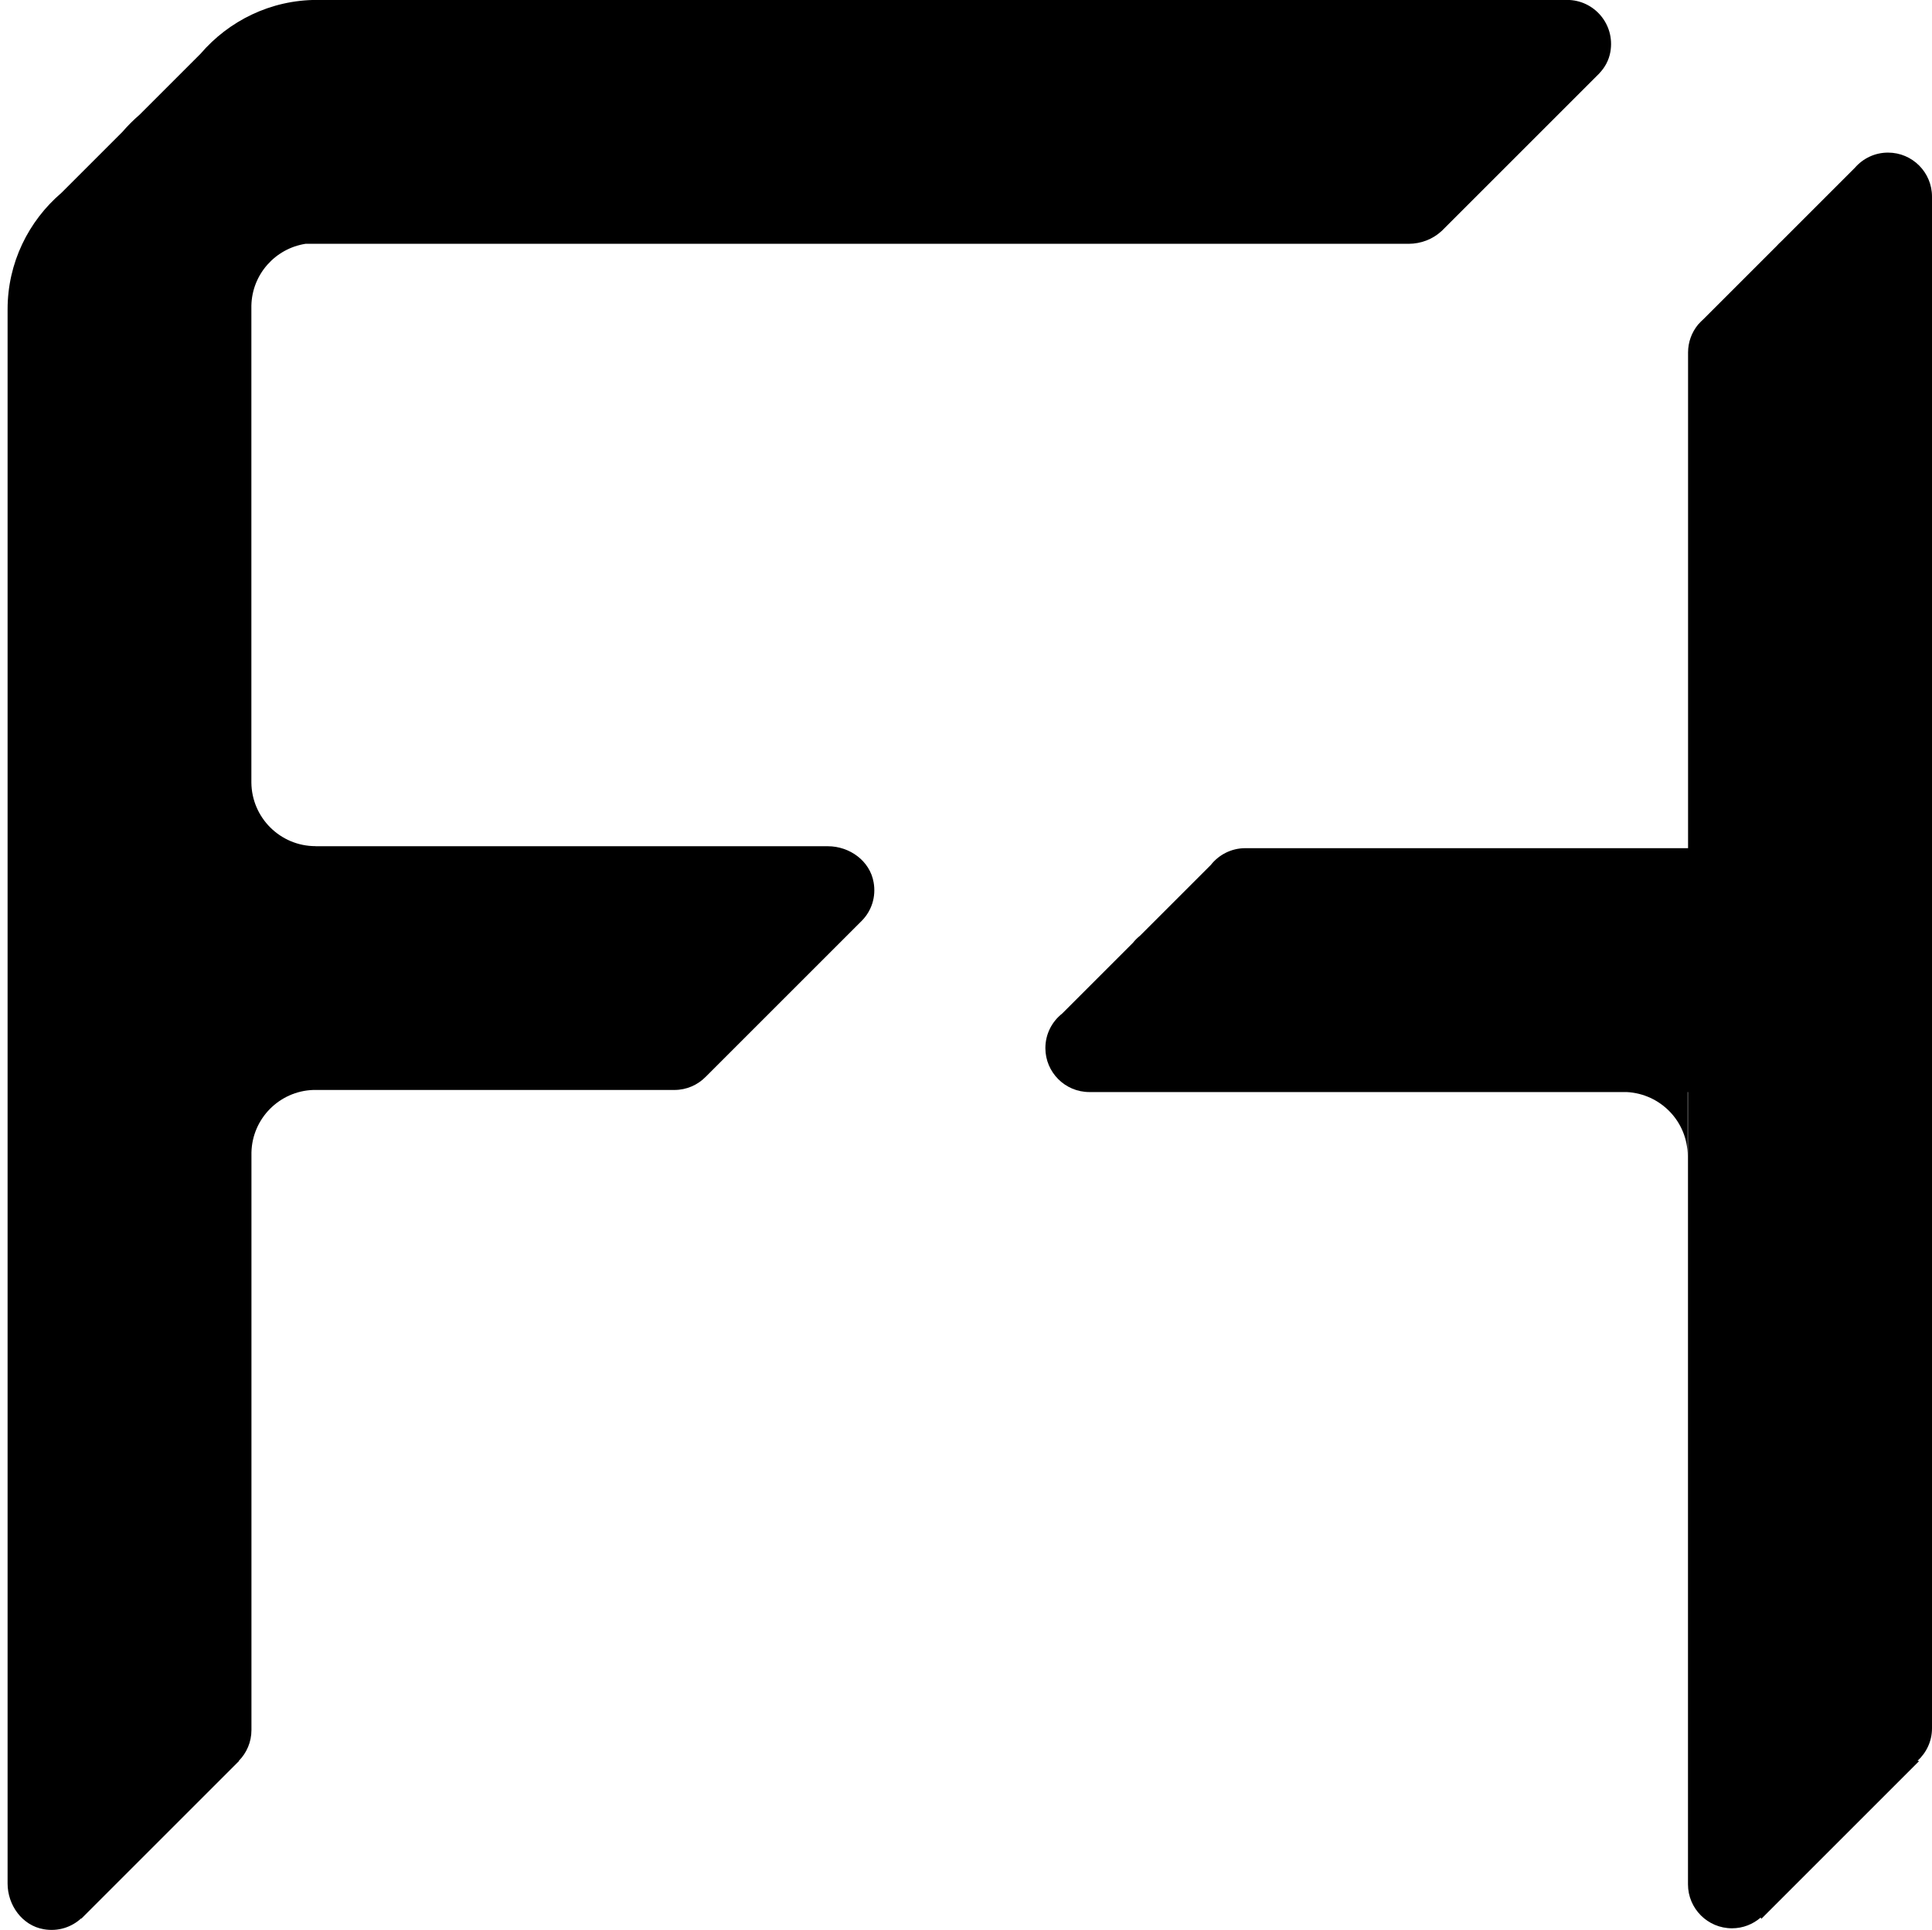 <?xml version="1.0" encoding="utf-8"?>
<!-- Generator: Adobe Illustrator 28.0.0, SVG Export Plug-In . SVG Version: 6.00 Build 0)  -->
<svg version="1.1" id="Ebene_1" xmlns="http://www.w3.org/2000/svg" xmlns:xlink="http://www.w3.org/1999/xlink" x="0px" y="0px"
	 viewBox="0 0 249.48 249.28" style="enable-background:new 0 0 249.48 249.28;" xml:space="preserve">
<g>
	<g>
		<path d="M112.81,113.96c-0.48-2.77-3.1-4.66-5.91-4.66l-66.15,0v-0.01c-4.56,0-8.25-3.68-8.29-8.22v-61.6
			c0.09-4.05,3.09-7.37,6.99-7.98l142.45,0c1.59,0,3.12-0.6,4.23-1.63l0.01,0l20.38-20.38l-0.01,0c0.73-0.75,1.25-1.7,1.44-2.79
			c0.62-3.58-2.12-6.7-5.59-6.7H40.94c-6,0-11.4,2.71-15.04,6.95l-7.9,7.9c-0.78,0.67-1.5,1.39-2.17,2.17l-7.9,7.9
			c-4.25,3.64-6.95,9.04-6.95,15.04v203.32c0,2.81,1.89,5.43,4.66,5.91c1.87,0.33,3.61-0.27,4.84-1.4l0.02,0.04l20.38-20.38
			l-0.04-0.01c1.01-1.02,1.63-2.43,1.63-3.98v-74.6c0.1-4.38,3.61-7.92,7.98-8.07h46.64c1.58,0,3.01-0.65,4.04-1.7l9.89-9.89
			c0.06-0.06,0.12-0.12,0.18-0.18l9.89-9.89c0.06-0.06,0.12-0.12,0.18-0.18l0.07-0.07l0,0
			C112.52,117.64,113.15,115.87,112.81,113.96z"/>
		<path d="M249.48,223.23V25.39c0-3.13-2.54-5.68-5.68-5.68c-1.7,0-3.22,0.75-4.26,1.94l-9.55,9.55c-0.18,0.16-0.36,0.34-0.52,0.52
			l-9.55,9.55c-0.18,0.16-0.36,0.33-0.52,0.52l-0.15,0.15l0.01,0c-0.8,0.98-1.28,2.23-1.28,3.59v64.02h-57.17
			c-1.81,0-3.42,0.85-4.46,2.17l-9.12,9.12c-0.35,0.28-0.67,0.6-0.95,0.95l-9.12,9.12c-1.32,1.04-2.17,2.65-2.17,4.46
			c0,3.13,2.54,5.68,5.68,5.68h69.38c4.38,0.22,7.88,3.81,7.88,8.25v-8.25h0.04v102.33c0,3.13,2.54,5.68,5.68,5.68
			c1.42,0,2.72-0.53,3.71-1.39l0.08,0.17l20.38-20.38l-0.21-0.03C248.76,226.38,249.48,224.89,249.48,223.23z"/>
	</g>
</g>
</svg>
